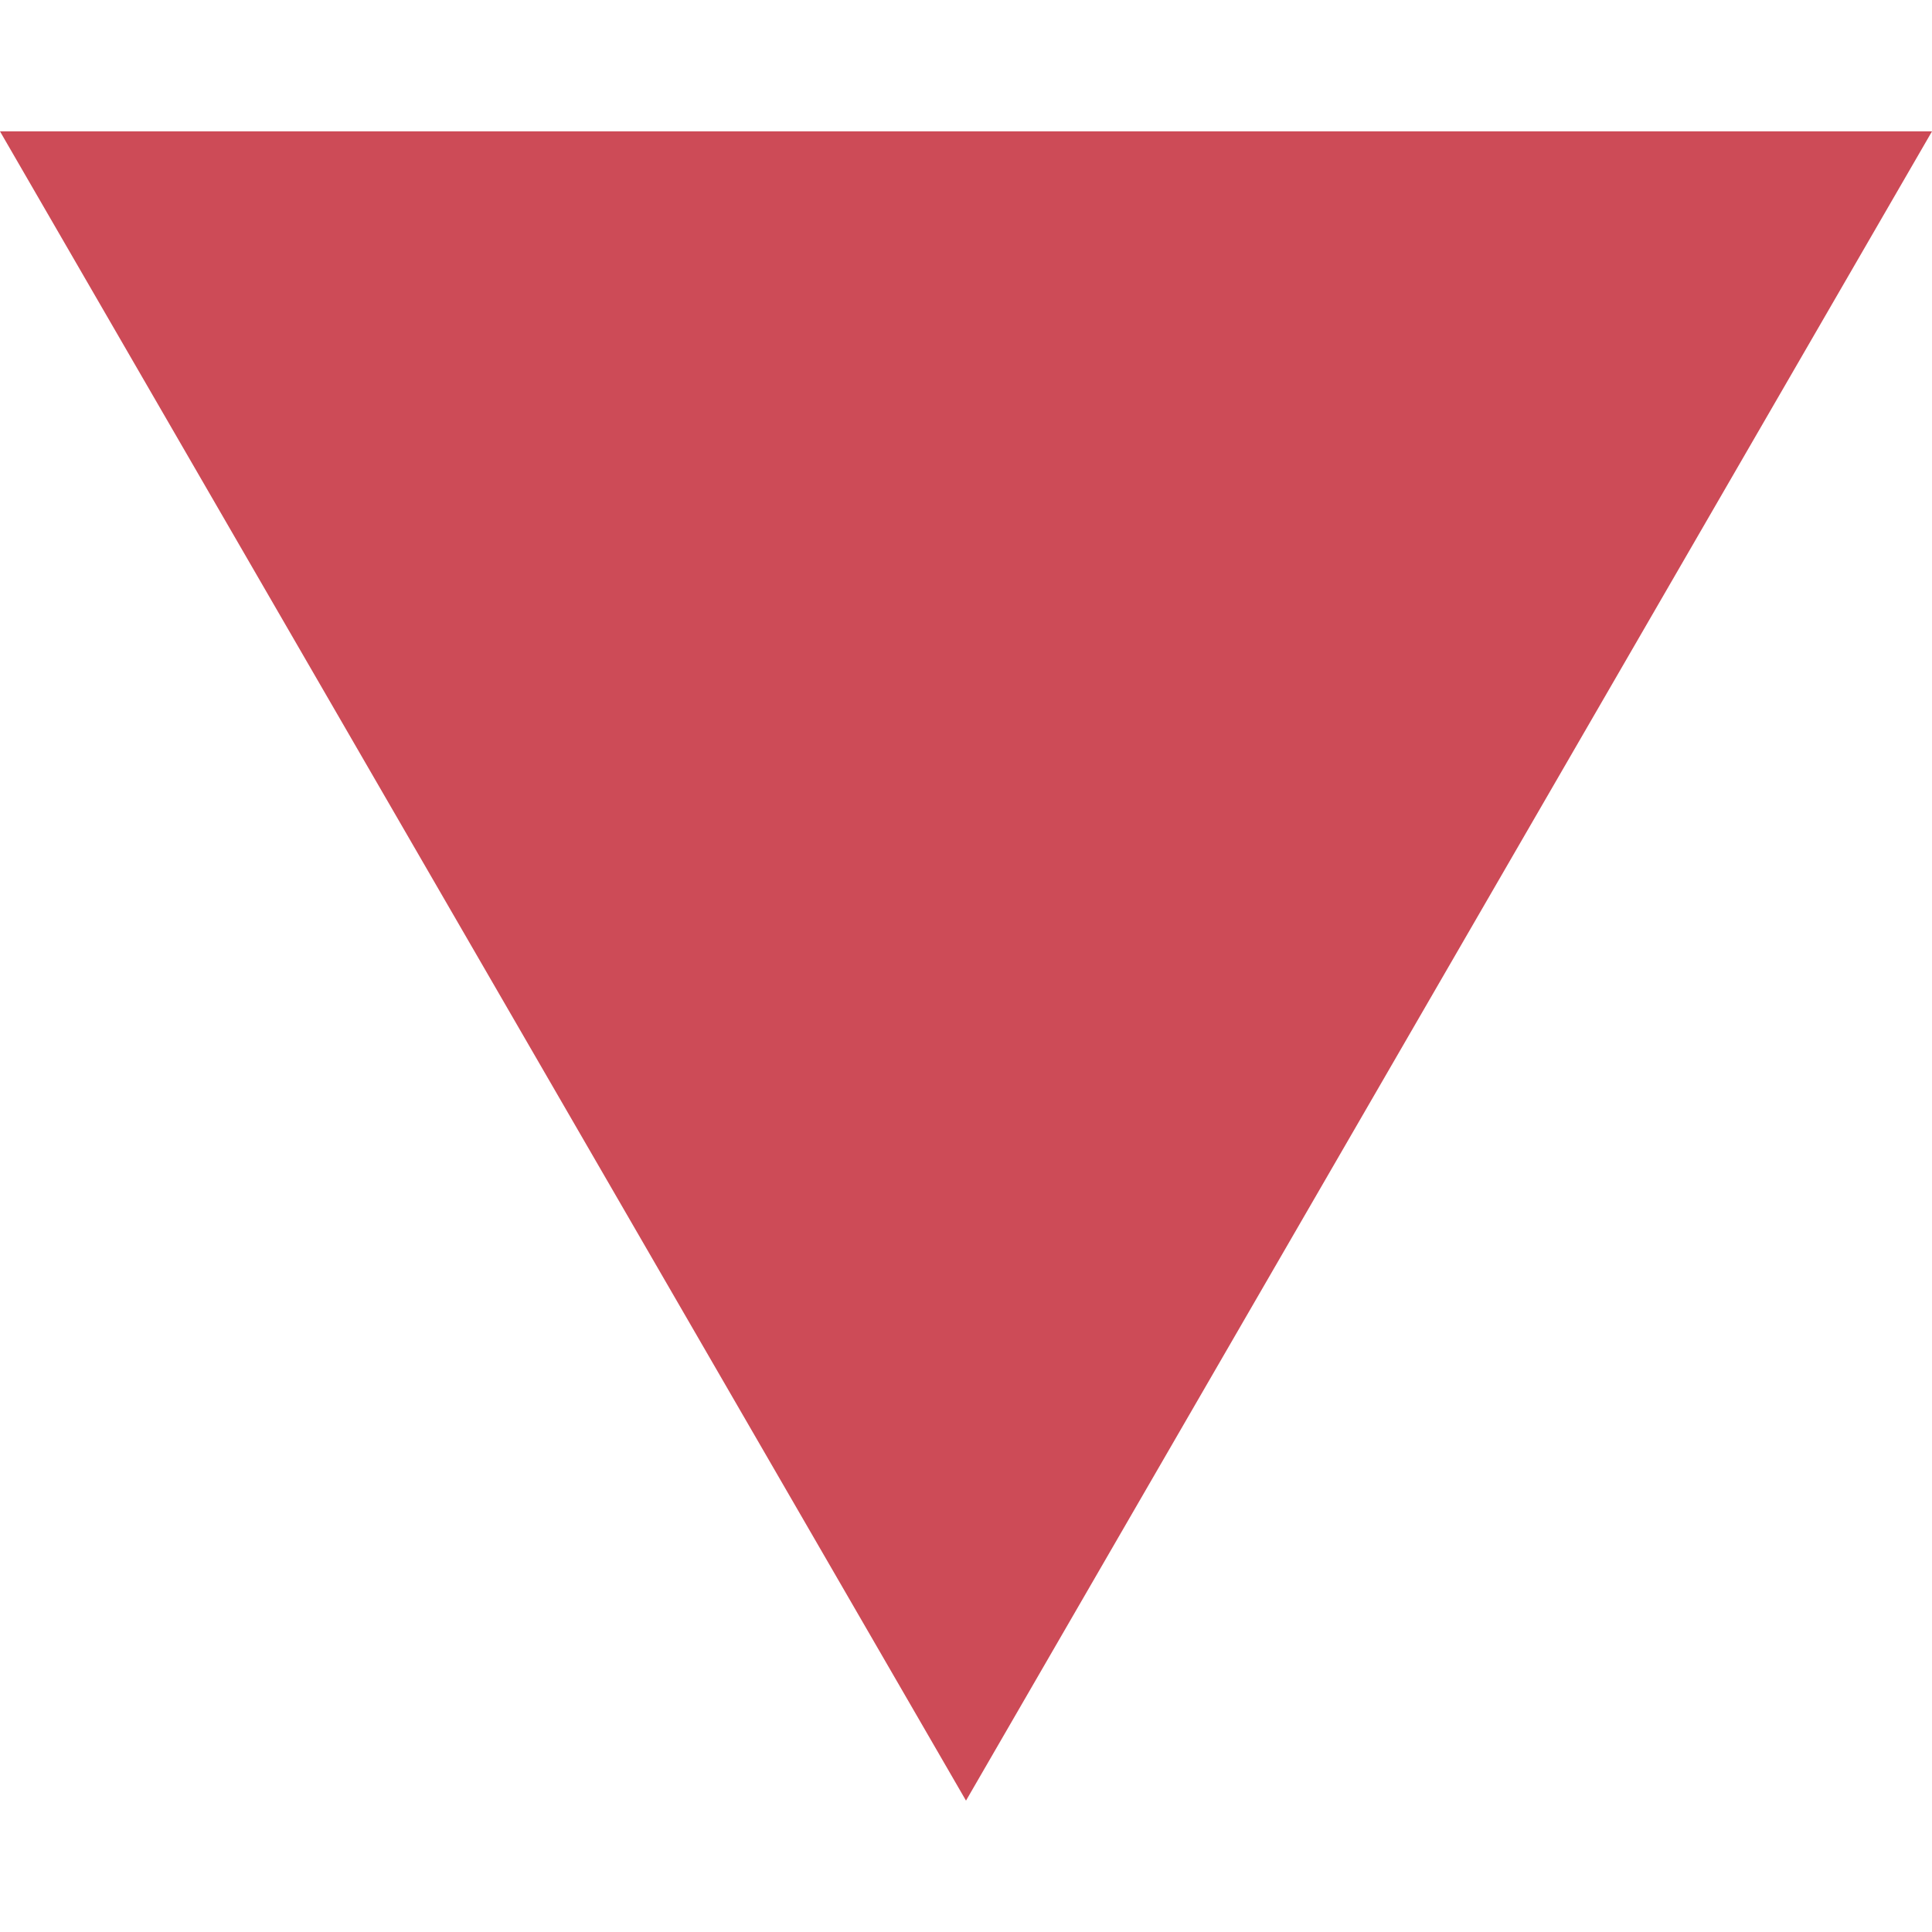<?xml version="1.0" encoding="UTF-8"?>
<svg xmlns="http://www.w3.org/2000/svg" version="1.1" viewBox="0 0 25 25">
  <defs>
    <style>
      .cls-1 {
        fill: none;
      }

      .cls-2 {
        fill: #cd4b57;
      }
    </style>
  </defs>
  <!-- Generator: Adobe Illustrator 28.7.4, SVG Export Plug-In . SVG Version: 1.2.0 Build 166)  -->
  <g>
    <g id="_レイヤー_2">
      <g id="content">
        <rect class="cls-1" width="25" height="25"/>
        <polygon class="cls-2" points="12.5 23.3 25 1.7 0 1.7 12.5 23.3"/>
      </g>
    </g>
  </g>
</svg>